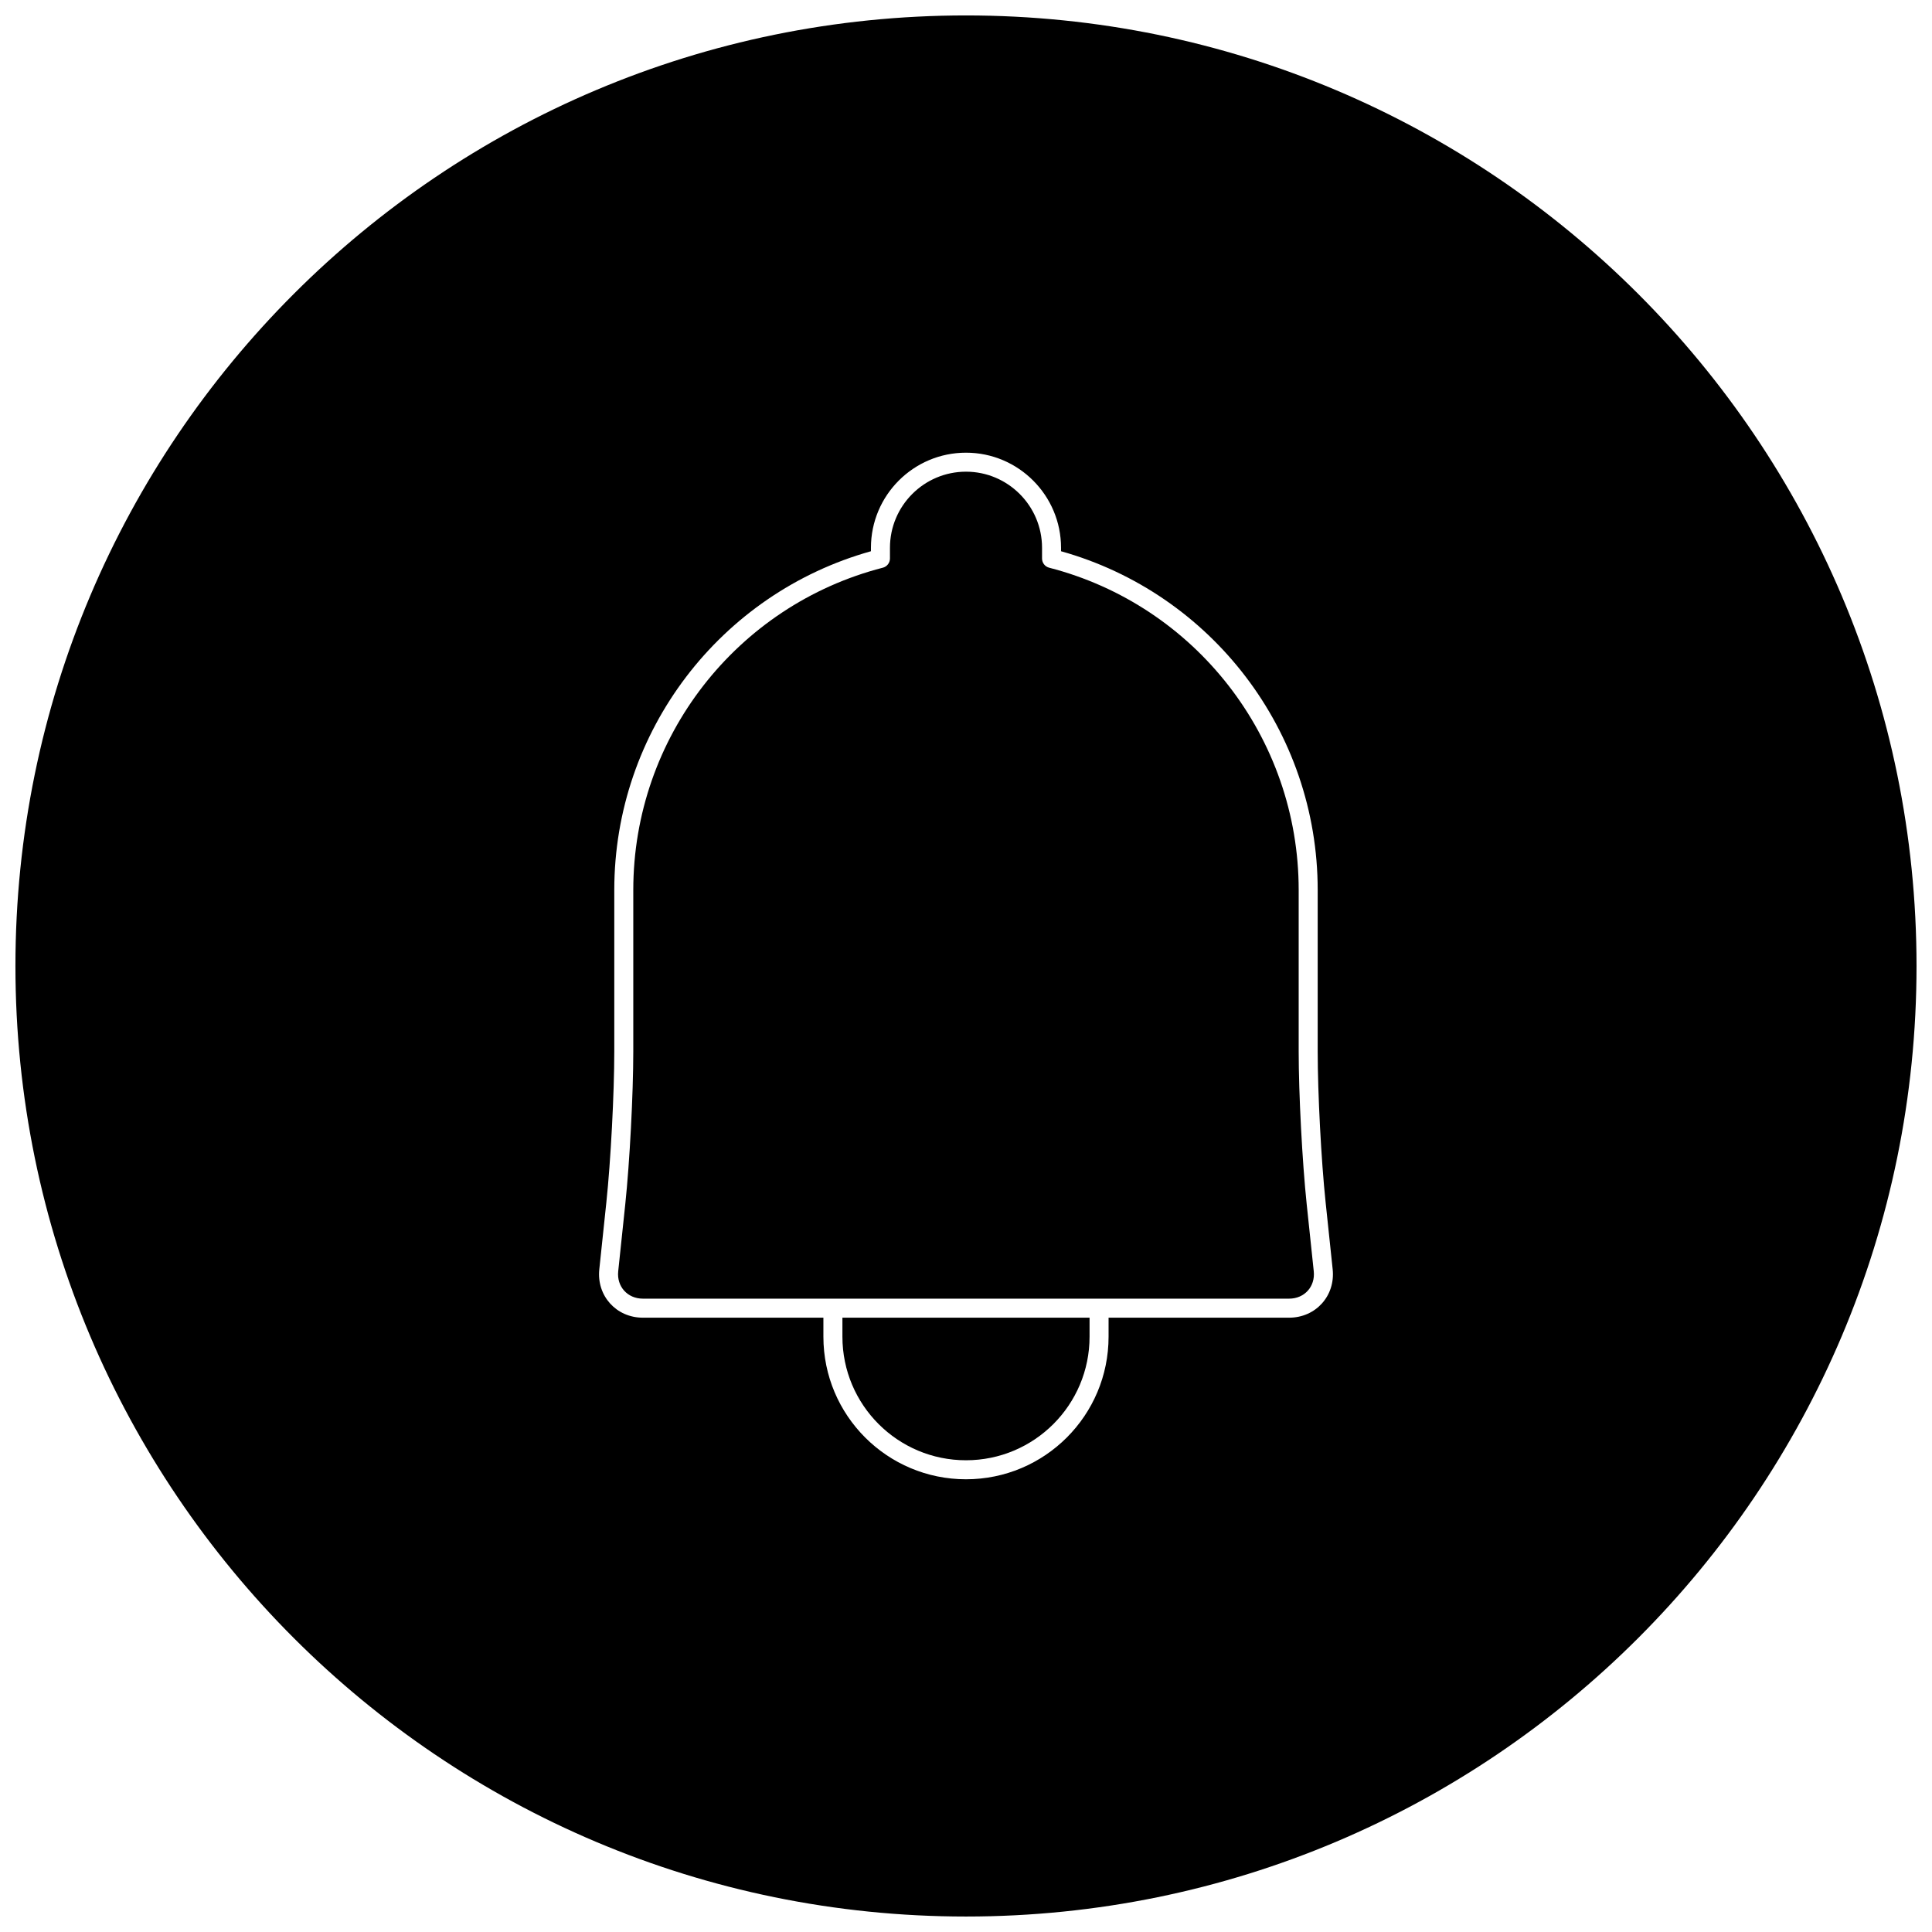 <?xml version="1.0" encoding="UTF-8"?>
<!-- Uploaded to: SVG Repo, www.svgrepo.com, Generator: SVG Repo Mixer Tools -->
<svg width="800px" height="800px" version="1.1" viewBox="144 144 512 512" xmlns="http://www.w3.org/2000/svg">
 <defs>
  <clipPath id="a">
   <path d="m148.09 148.09h503.81v503.81h-503.81z"/>
  </clipPath>
 </defs>
 <g clip-path="url(#a)">
  <path d="m400 651.9c-139.12 0-251.91-112.78-251.91-251.9 0-139.12 112.78-251.91 251.91-251.91 139.12 0 251.9 112.78 251.9 251.91 0 139.12-112.78 251.9-251.9 251.9zm-32.75-158.7h65.496v5.039c0 18.086-14.66 32.746-32.746 32.746s-32.75-14.66-32.75-32.746zm70.535 0h47.848c7.062 0 12.277-5.793 11.539-12.816l-1.875-17.809c-1.156-10.965-2.094-28.879-2.094-39.922v-42.777c0-42.133-28.16-78.637-68.016-89.793v-0.91c0-13.895-11.289-25.207-25.188-25.207s-25.191 11.293-25.191 25.207v0.91c-39.859 11.148-68.016 47.641-68.016 89.793v42.777c0 11.035-0.941 28.98-2.094 39.922l-1.875 17.809c-0.738 7.019 4.492 12.816 11.543 12.816h47.844v5.039c0 20.867 16.918 37.785 37.789 37.785 20.867 0 37.785-16.918 37.785-37.785zm-59.832-198.75c1.113-0.289 1.895-1.293 1.895-2.441v-2.84c0-11.129 9.039-20.168 20.152-20.168s20.152 9.055 20.152 20.168v2.84c0 1.152 0.777 2.156 1.891 2.441 38.637 9.945 66.121 44.941 66.121 85.422v42.777c0 11.219 0.949 29.309 2.121 40.449l1.875 17.809c0.426 4.047-2.457 7.25-6.527 7.25h-171.27c-4.062 0-6.957-3.207-6.531-7.25l1.875-17.809c1.172-11.117 2.121-29.238 2.121-40.449v-42.777c0-40.504 27.48-75.48 66.121-85.422z"/>
 </g>
</svg>